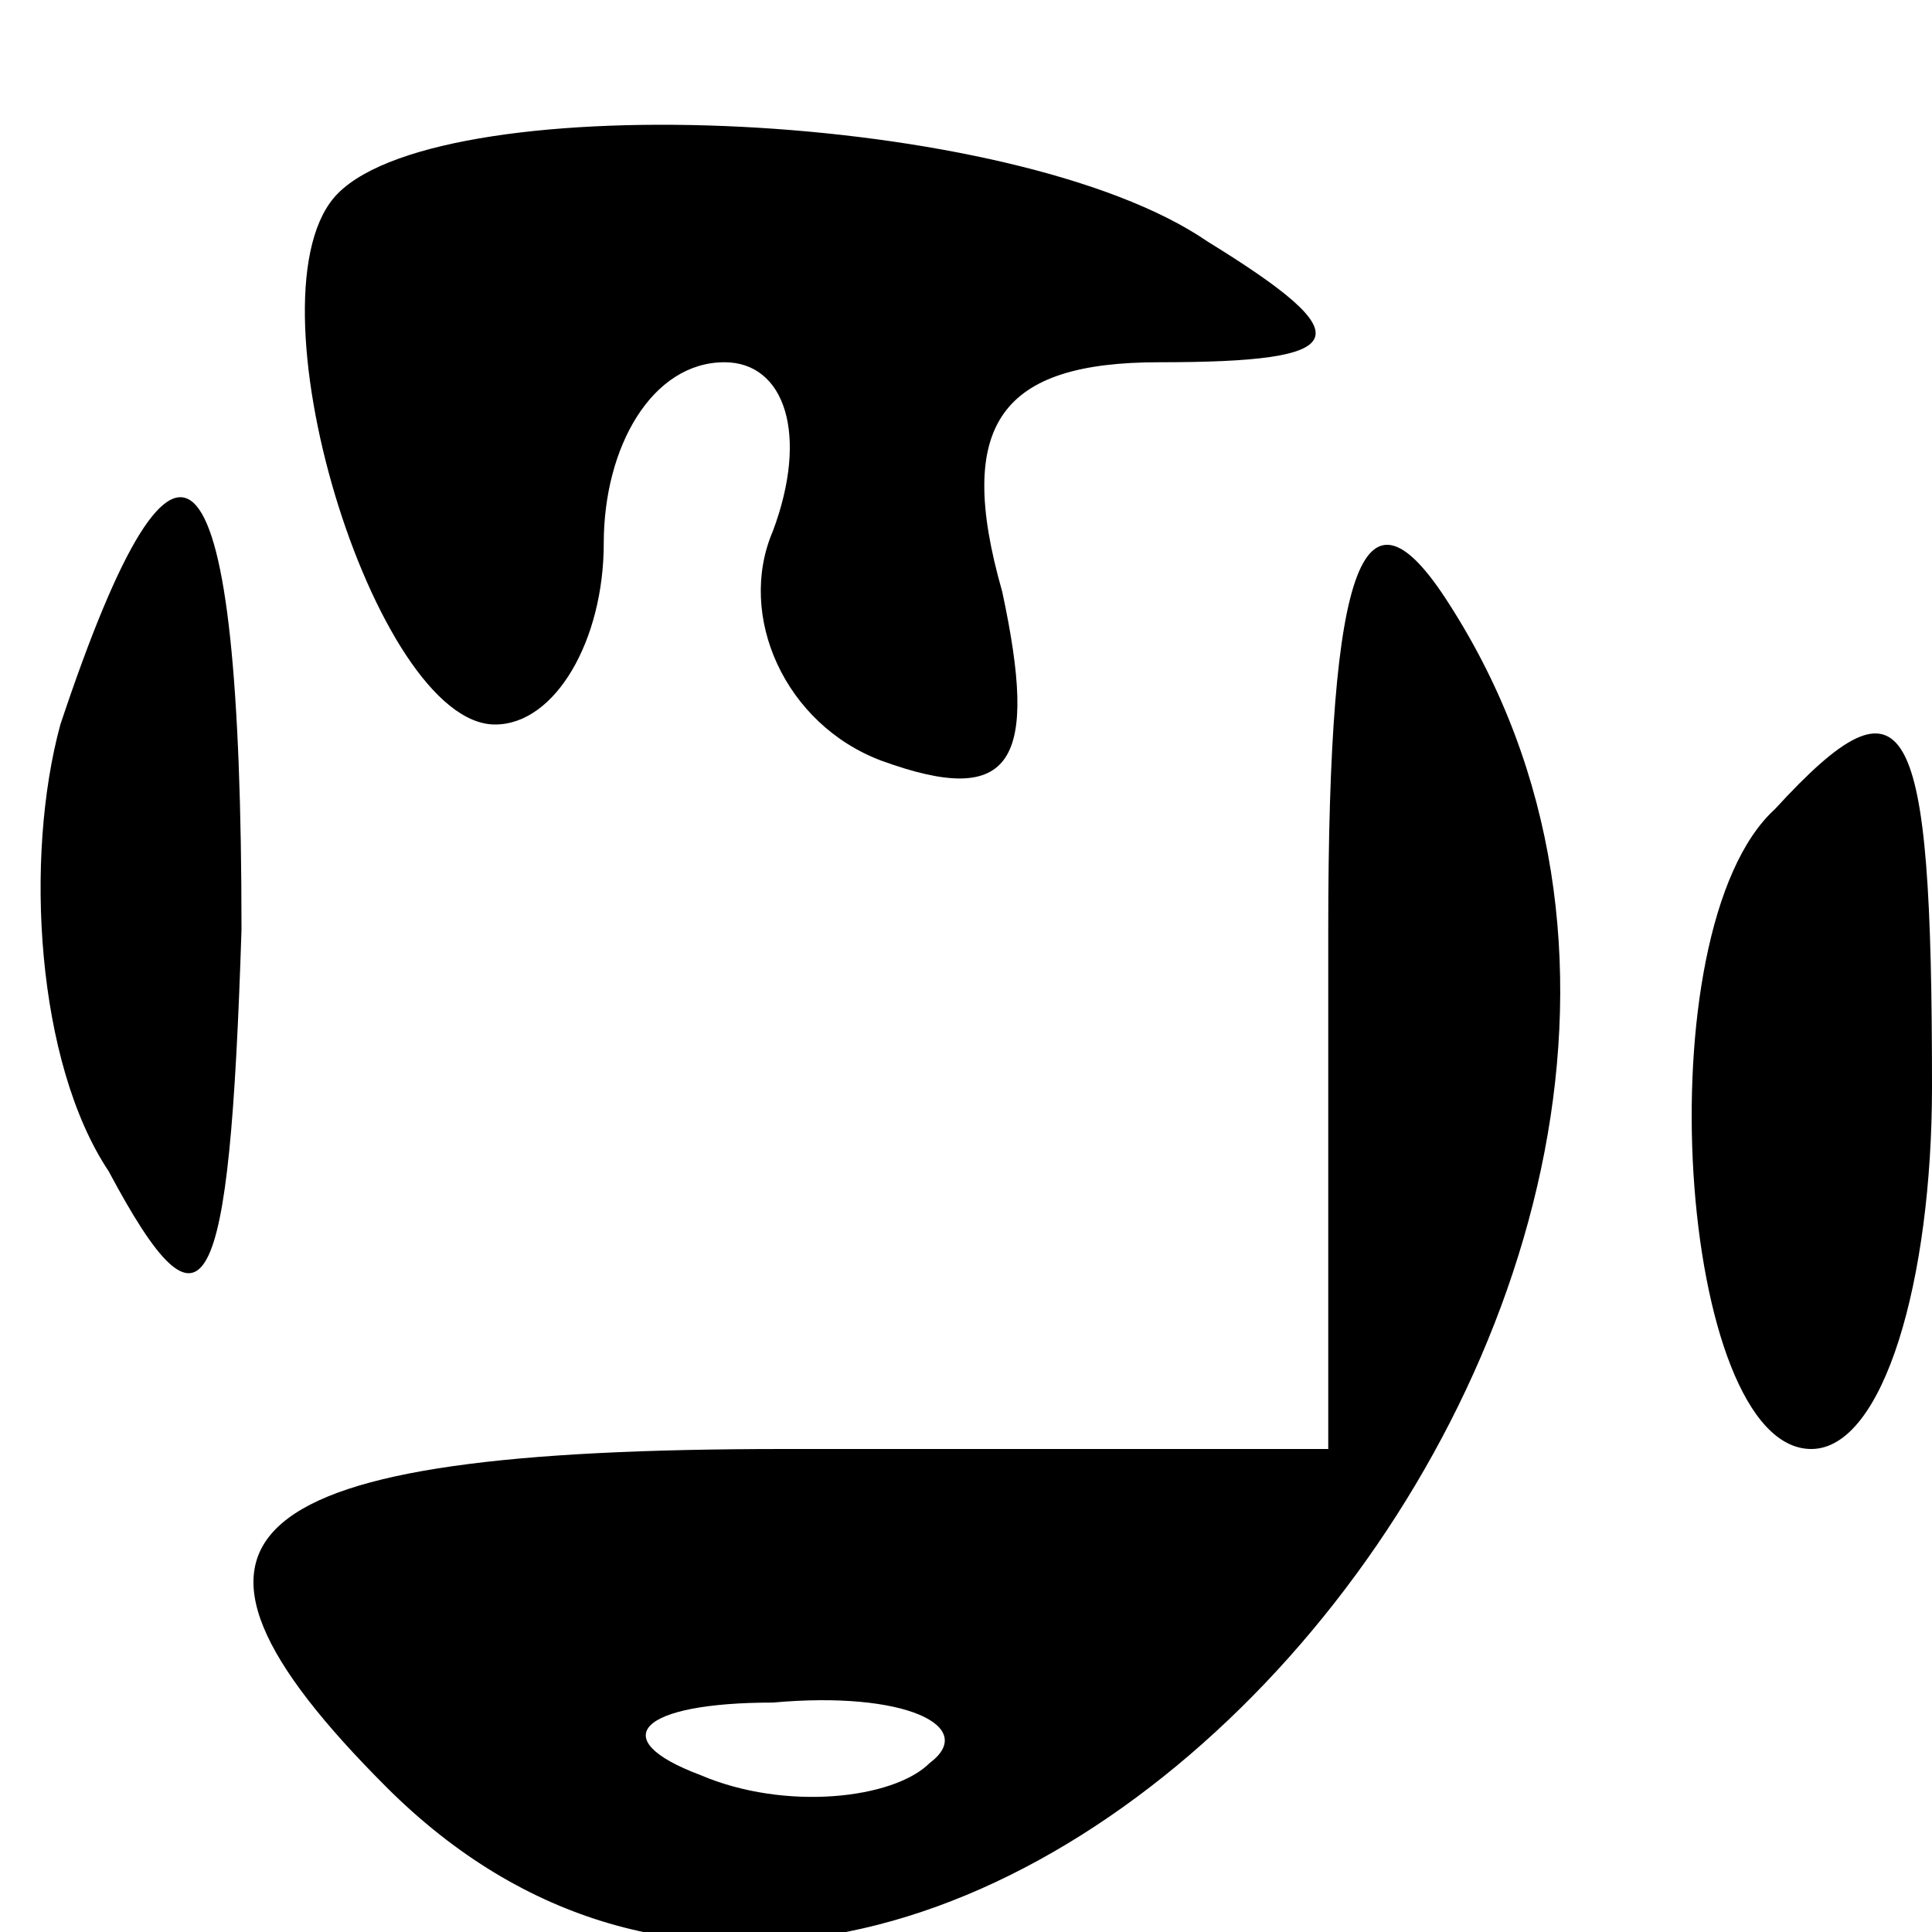 <?xml version="1.0" standalone="no"?>
<!DOCTYPE svg PUBLIC "-//W3C//DTD SVG 20010904//EN"
 "http://www.w3.org/TR/2001/REC-SVG-20010904/DTD/svg10.dtd">
<svg version="1.0" xmlns="http://www.w3.org/2000/svg"
 width="16pt" height="16pt" viewBox="0 0 16 16"
 preserveAspectRatio="xMidYMid meet">
<g transform="translate(0,16) scale(0.1,-0.1)"
fill="#000000" stroke="none">
<path d="M28 144 c-8 -8 3 -44 13 -44 5 0 9 7 9 15 0 8 4 15 10 15 5 0 7 -6 4
-14 -3 -7 1 -16 9 -19 11 -4 13 0 10 14 -4 14 0 19 13 19 16 0 17 2 4 10 -16
11 -63 13 -72 4z"/>
<path d="M5 100 c-3 -11 -2 -28 4 -37 8 -15 10 -11 11 20 0 41 -5 47 -15 17z"/>
<path d="M110 83 l0 -43 -45 0 c-46 0 -54 -7 -33 -28 46 -46 124 42 88 98 -7
11 -10 4 -10 -27z m-33 -69 c-3 -3 -12 -4 -19 -1 -8 3 -5 6 6 6 11 1 17 -2 13
-5z"/>
<path d="M147 93 c-11 -10 -8 -53 3 -53 6 0 10 14 10 30 0 31 -2 35 -13 23z"/>
</g>
</svg>
